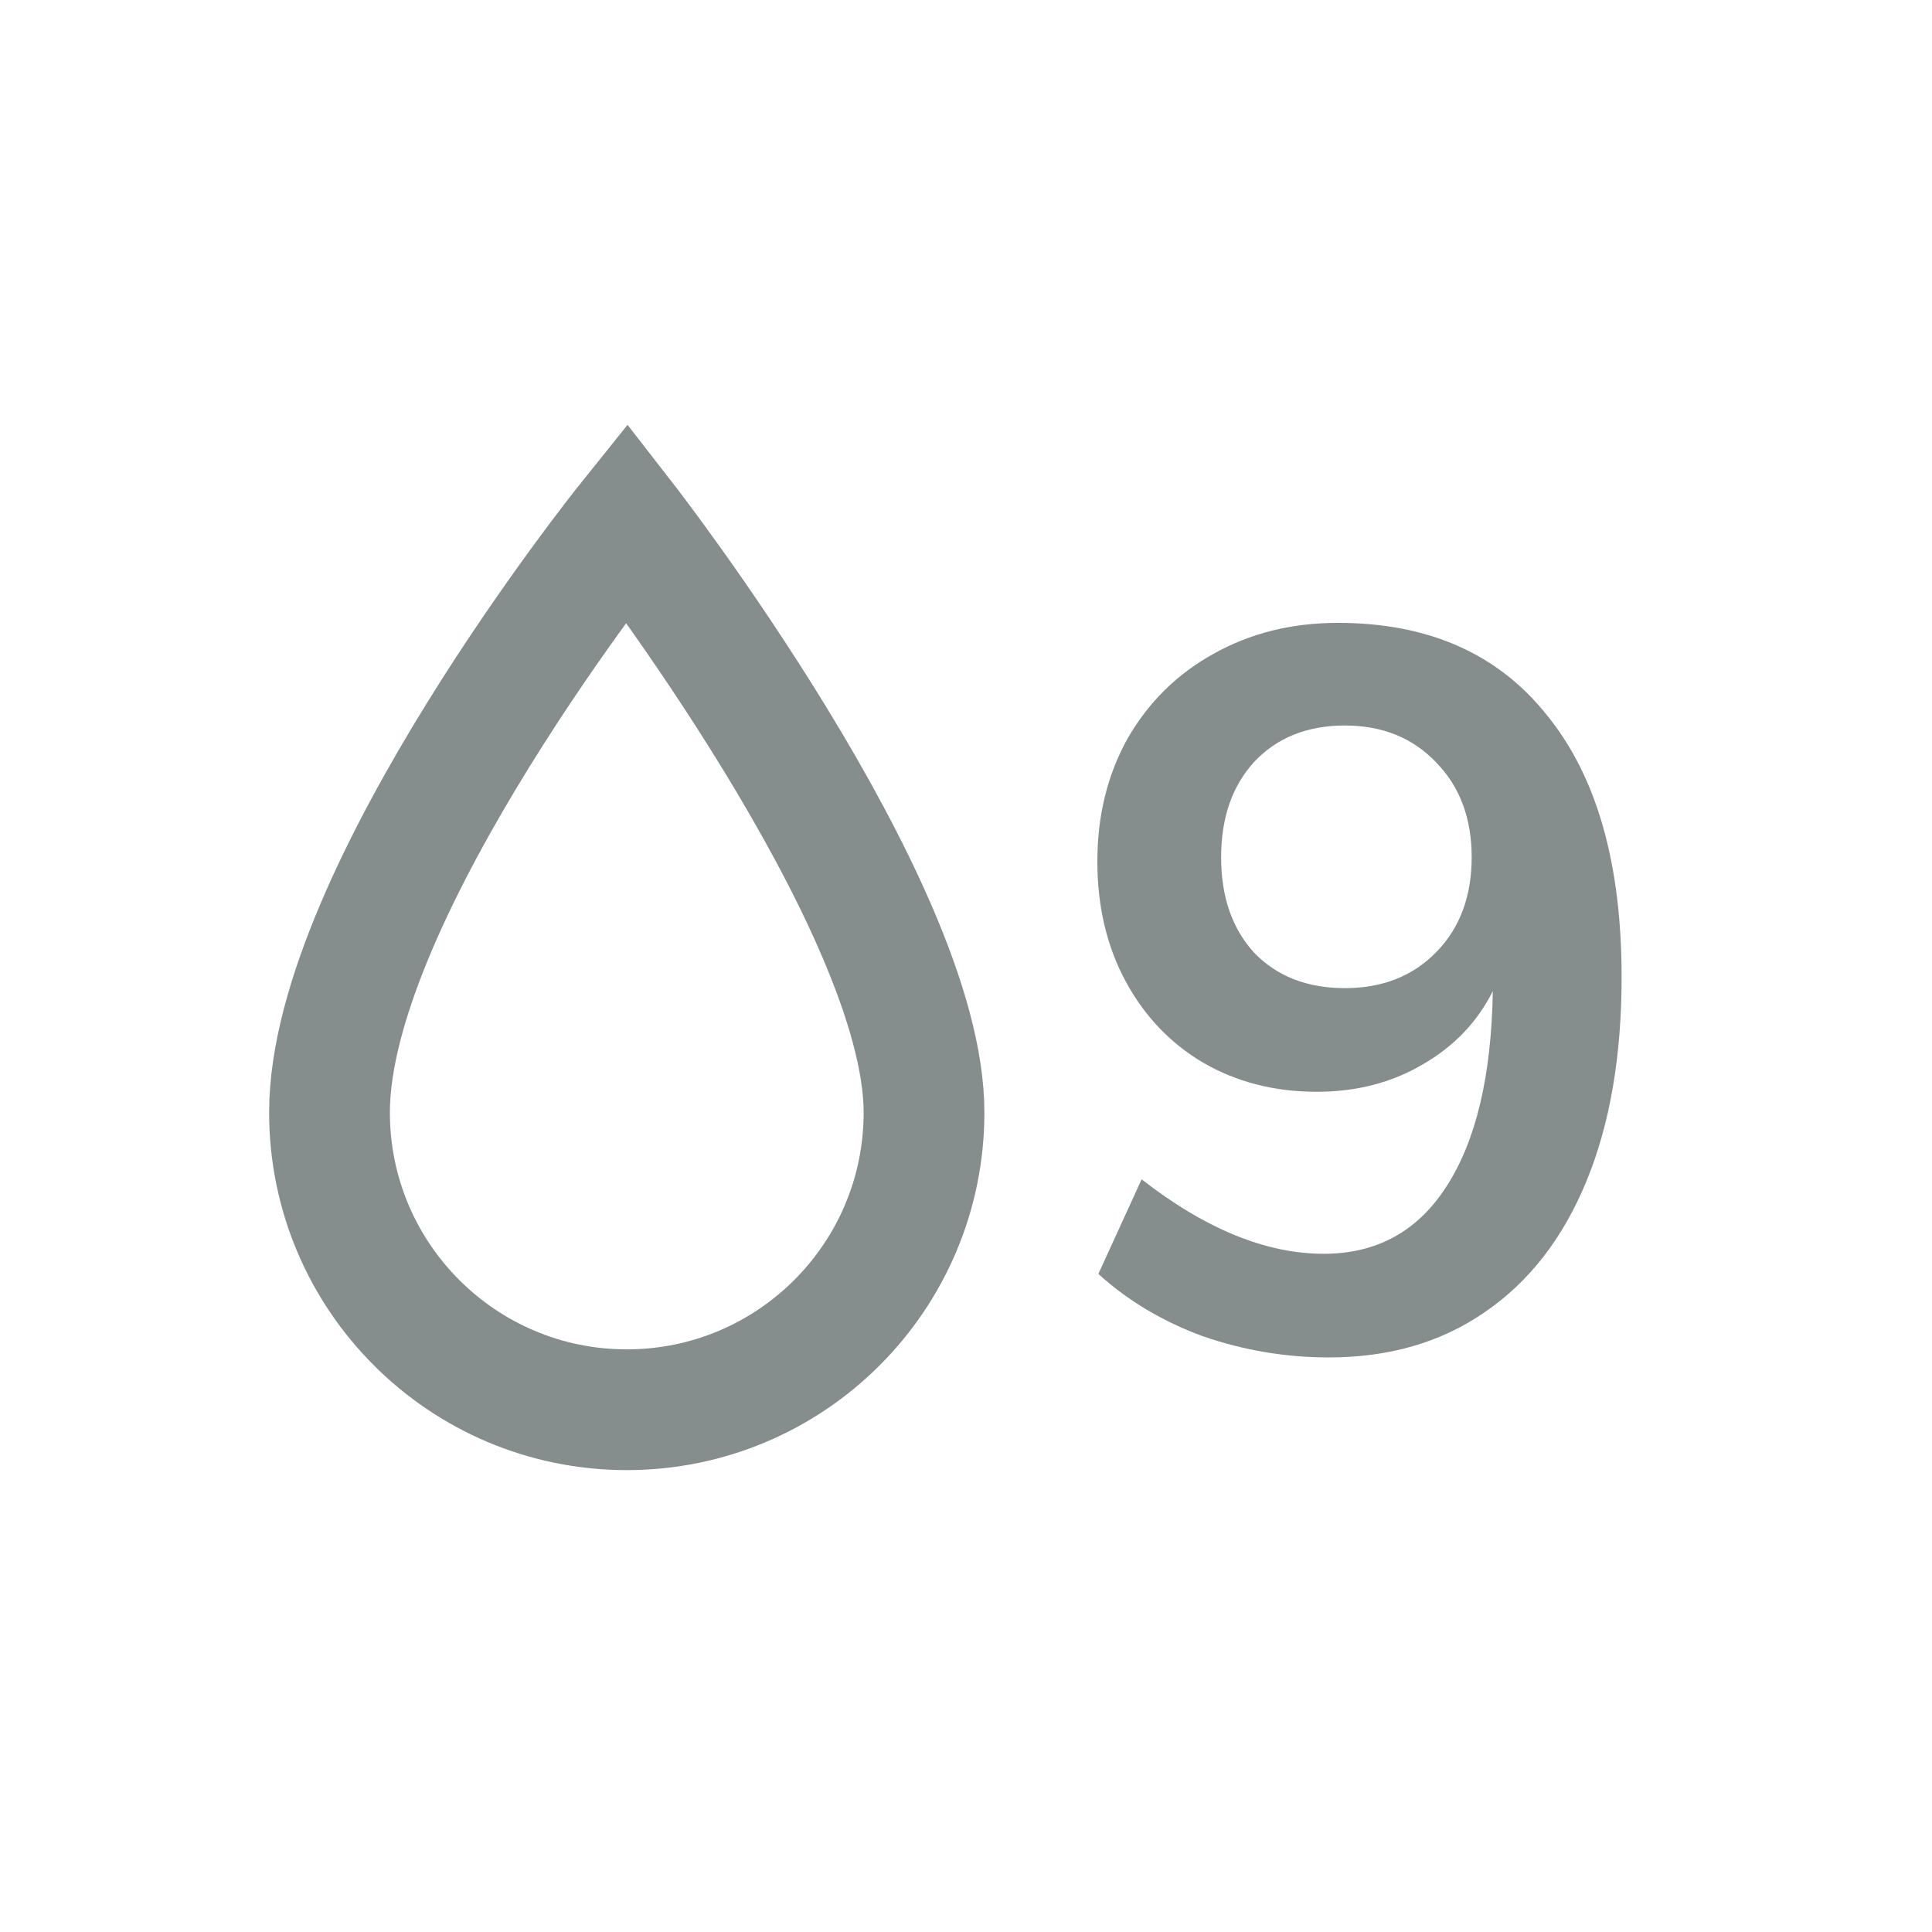 <svg width="96" height="96" viewBox="0 0 96 96" fill="none" xmlns="http://www.w3.org/2000/svg">
<path d="M66.477 30.95C70.977 30.95 74.444 32.483 76.877 35.55C79.344 38.583 80.577 42.917 80.577 48.55C80.577 52.483 79.994 55.867 78.827 58.7C77.66 61.533 75.977 63.7 73.777 65.2C71.61 66.7 69.027 67.45 66.027 67.45C63.894 67.45 61.81 67.1 59.777 66.4C57.777 65.667 56.044 64.633 54.577 63.3L56.727 58.6C59.894 61.067 62.91 62.3 65.777 62.3C68.41 62.3 70.444 61.183 71.877 58.95C73.344 56.683 74.11 53.45 74.177 49.25C73.41 50.783 72.244 52 70.677 52.9C69.144 53.8 67.394 54.25 65.427 54.25C63.327 54.25 61.444 53.767 59.777 52.8C58.144 51.833 56.86 50.483 55.927 48.75C54.994 47.017 54.527 45.033 54.527 42.8C54.527 40.533 55.027 38.5 56.027 36.7C57.06 34.9 58.477 33.5 60.277 32.5C62.11 31.467 64.177 30.95 66.477 30.95ZM66.827 49.1C68.694 49.1 70.21 48.5 71.377 47.3C72.544 46.1 73.127 44.533 73.127 42.6C73.127 40.667 72.544 39.1 71.377 37.9C70.21 36.667 68.694 36.05 66.827 36.05C64.96 36.05 63.46 36.65 62.327 37.85C61.227 39.05 60.677 40.633 60.677 42.6C60.677 44.567 61.227 46.15 62.327 47.35C63.46 48.517 64.96 49.1 66.827 49.1Z" fill="#858E8D"/>
<path d="M45.914 55.279C45.914 63.436 39.301 70.049 31.144 70.049C22.986 70.049 16.373 63.436 16.373 55.279C16.373 44.361 31.144 25.951 31.144 25.951C31.144 25.951 45.914 44.964 45.914 55.279Z" stroke="#858E8D" stroke-width="6" stroke-linecap="round"/>
</svg>

